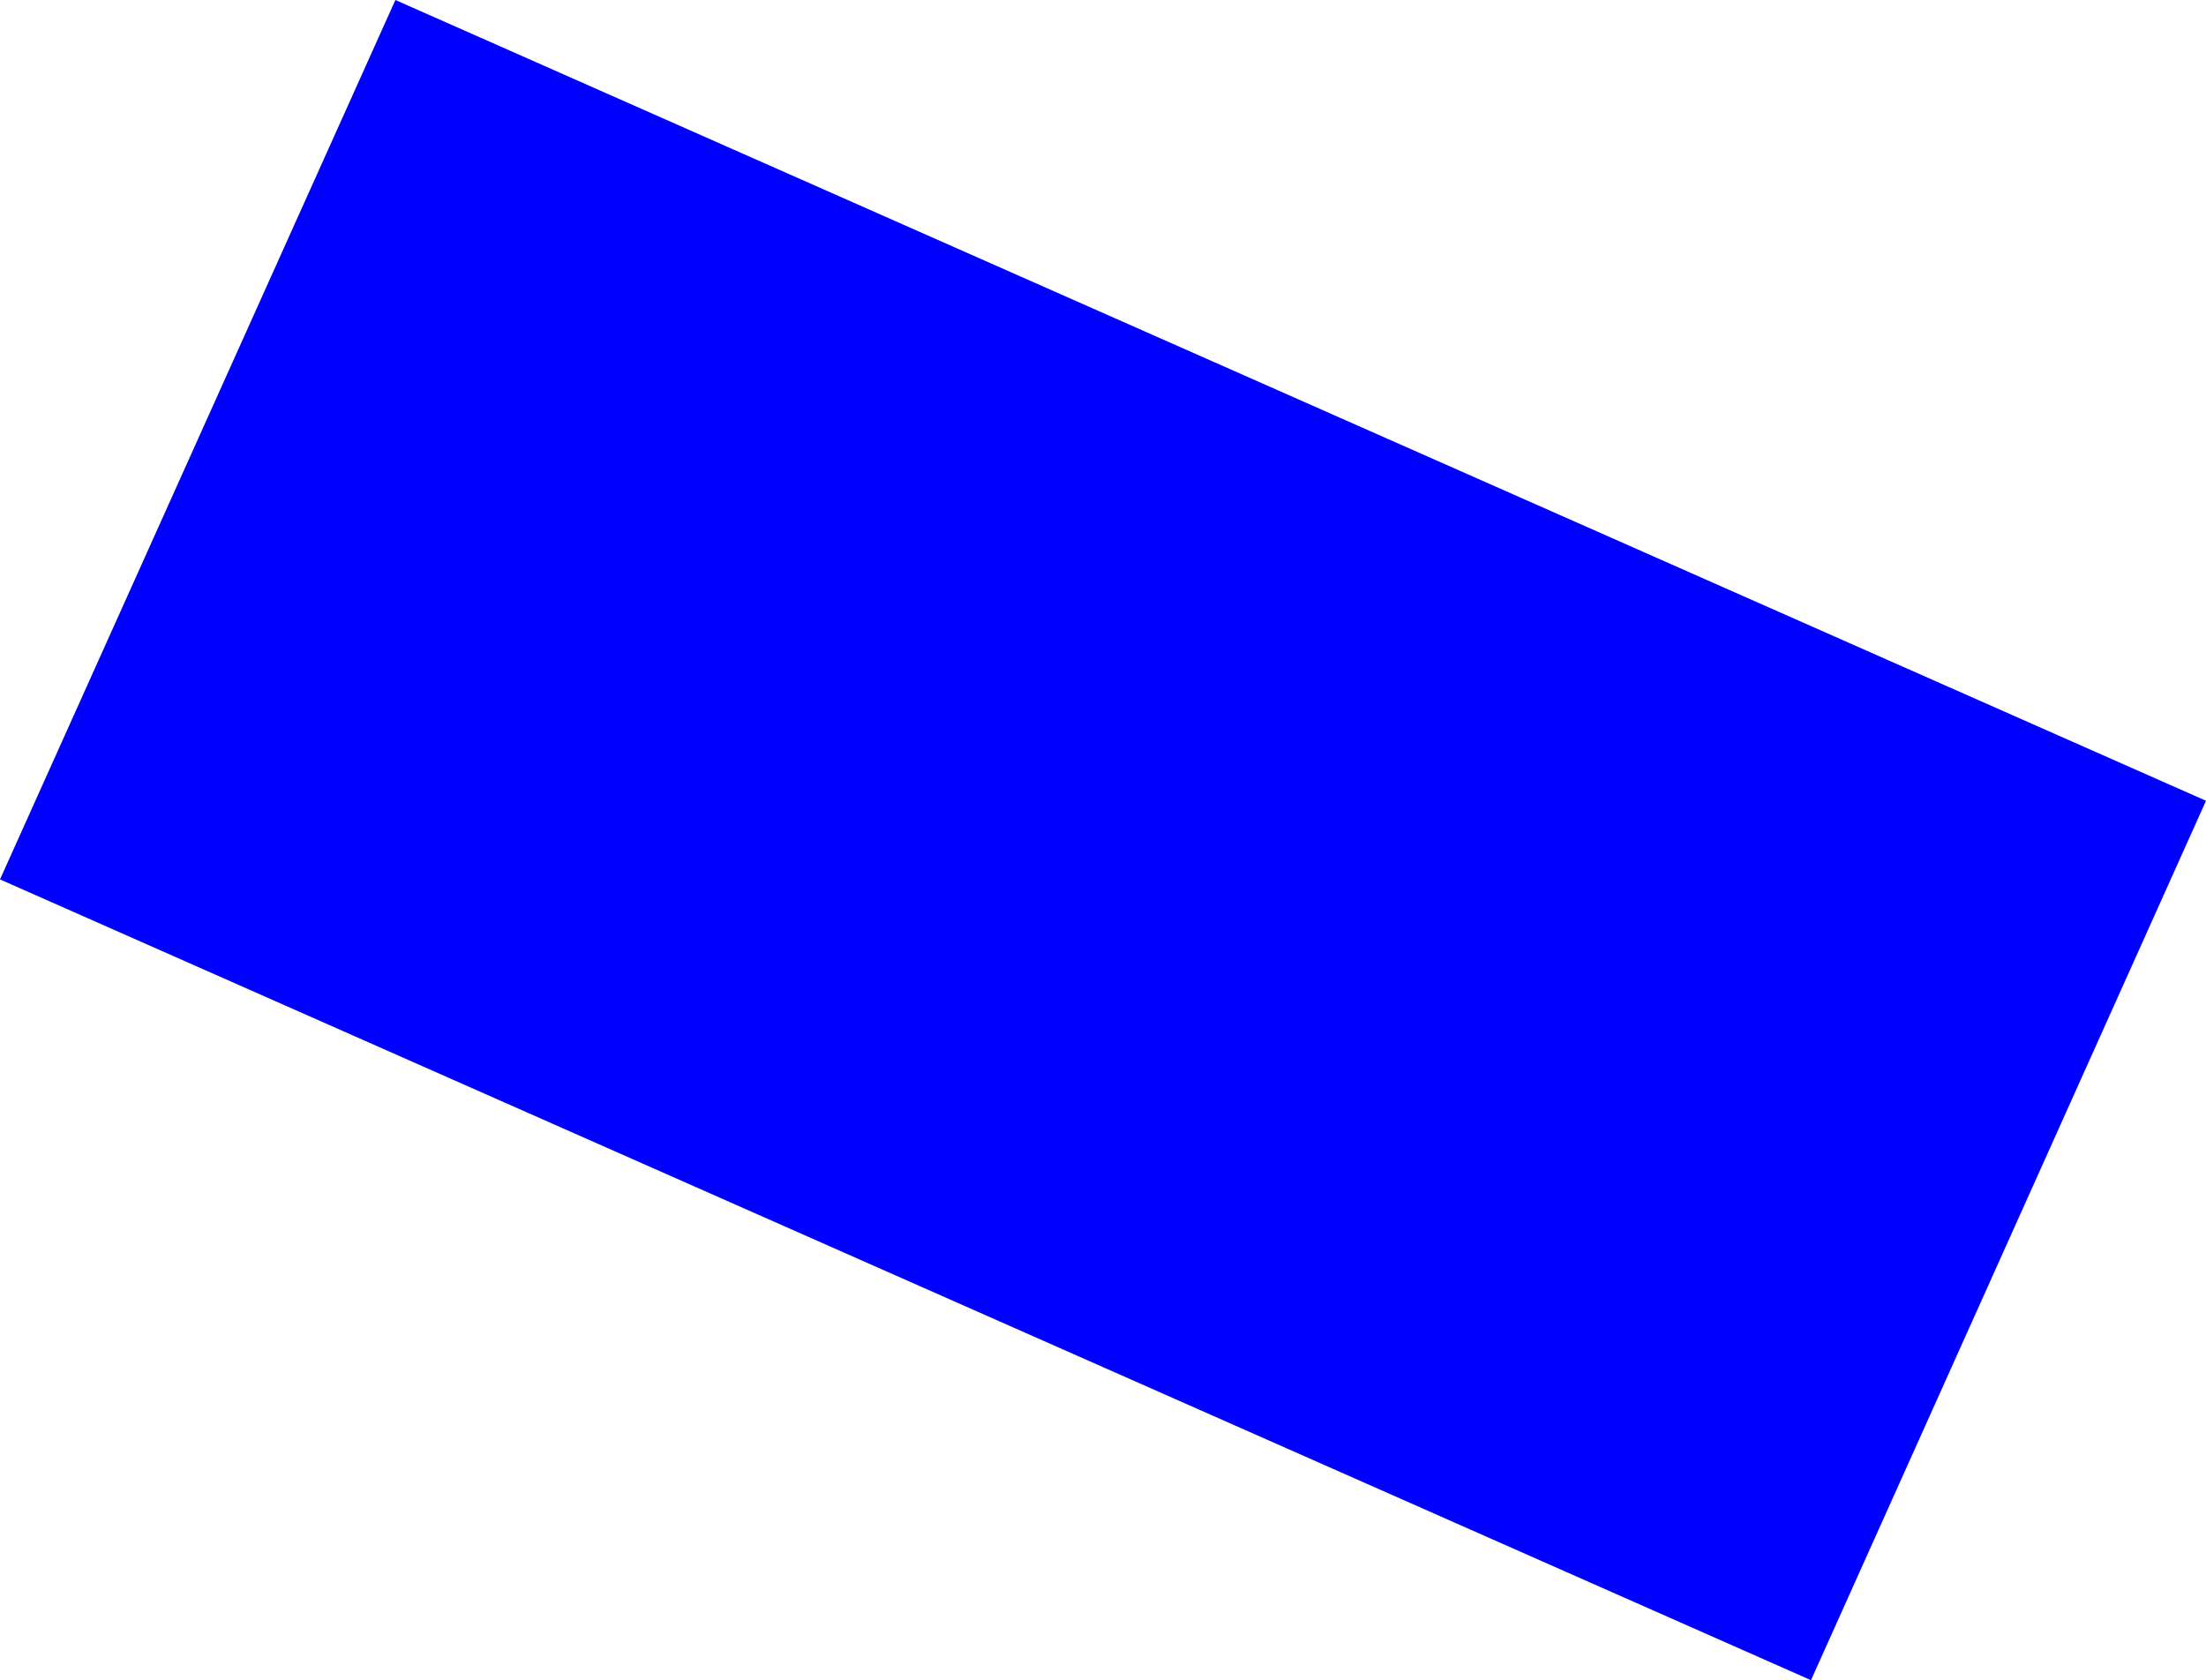 <?xml version="1.0" encoding="UTF-8" standalone="no"?>
<svg xmlns:xlink="http://www.w3.org/1999/xlink" height="233.95px" width="307.15px" xmlns="http://www.w3.org/2000/svg">
  <g transform="matrix(1.0, 0.0, 0.0, 1.0, -112.9, -374.55)">
    <path d="M365.05 608.5 L112.9 497.0 167.95 374.55 420.05 486.05 365.05 608.5" fill="#0000ff" fill-rule="evenodd" stroke="none"/>
  </g>
</svg>
